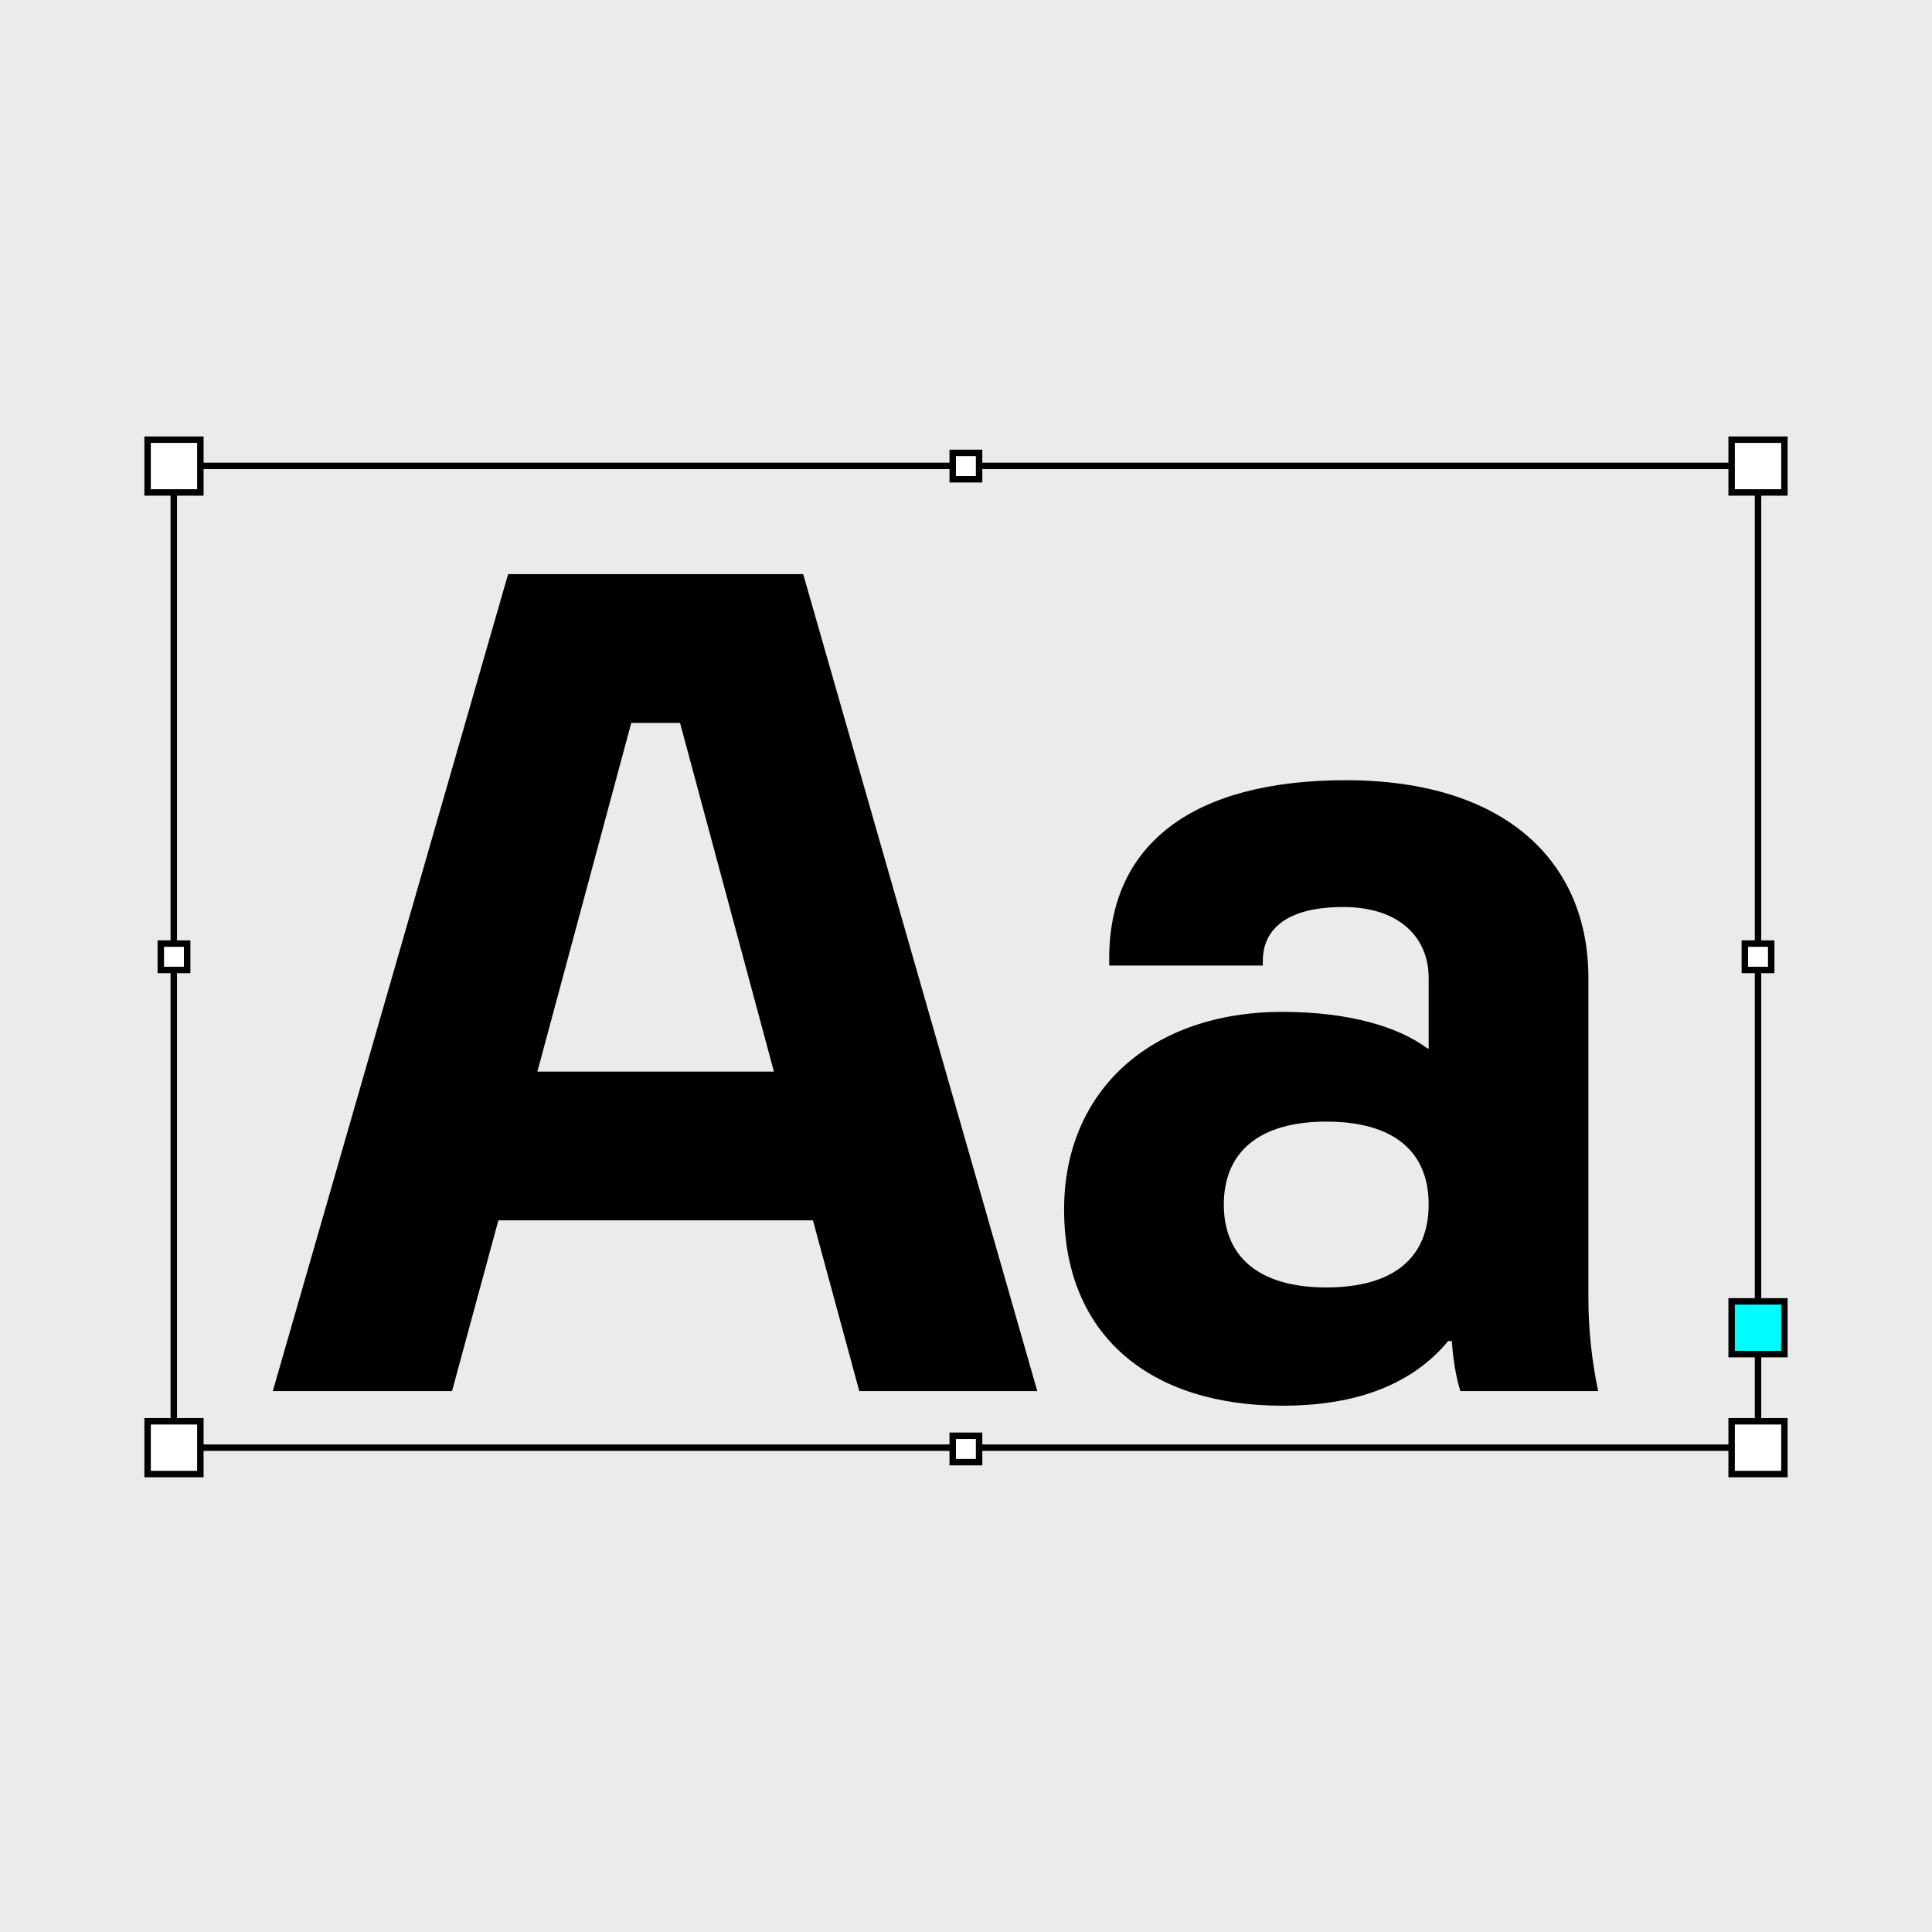 <?xml version="1.0" encoding="utf-8"?>
<svg xmlns="http://www.w3.org/2000/svg" height="1500px" id="Ebene_1" style="enable-background:new 0 0 1500 1500;" version="1.1" viewBox="0 0 1500 1500" width="1500px" x="0px" y="0px">
<rect height="1500" style="fill:#EBEBEB;" width="1500"/>
<rect height="14" style="fill:#EBEBEB;" width="14" x="1467" y="1471"/>
<path d="M1467,1471h14v14h-14V1471z M1484,1468h-20v1.5h1.5h-1.5v18.5h20V1468" style="fill:#EBEBEB;"/>
<polygon points="134.921,361.699 132.421,361.699 132.421,1126.467 1367.422,1126.467 1367.422,359.199 132.421,359.199   132.421,361.699 134.921,361.699 134.921,364.197 1362.422,364.197 1362.422,1121.469 137.421,1121.469 137.421,361.699   134.921,361.699 134.921,364.197"/>
<rect height="40.971" style="fill:#FFFFFF;" width="40.971" x="114.593" y="341.371"/>
<polygon points="114.593,341.371 112.093,341.371 112.093,384.842 158.064,384.842 158.064,338.869 112.093,338.869   112.093,341.371 114.593,341.371 114.593,343.871 153.064,343.871 153.064,379.84 117.093,379.84 117.093,341.371 114.593,341.371   114.593,343.871"/>
<rect height="20.485" style="fill:#FFFFFF;" width="20.485" x="739.679" y="351.615"/>
<polygon points="739.679,351.614 737.179,351.614 737.179,374.6 762.664,374.6 762.664,349.113 737.179,349.113 737.179,351.614   739.679,351.614 739.679,354.114 757.664,354.114 757.664,369.597 742.179,369.597 742.179,351.614 739.679,351.614   739.679,354.114"/>
<rect height="20.485" style="fill:#FFFFFF;" width="20.486" x="124.836" y="732.593"/>
<polygon points="124.836,732.593 122.336,732.593 122.336,755.578 147.822,755.578 147.822,730.092 122.336,730.092   122.336,732.593 124.836,732.593 124.836,735.093 142.821,735.093 142.821,750.577 127.336,750.577 127.336,732.593   124.836,732.593 124.836,735.093"/>
<rect height="20.484" style="fill:#FFFFFF;" width="20.485" x="739.679" y="1114.729"/>
<polygon points="739.679,1114.728 737.179,1114.728 737.179,1137.713 762.664,1137.713 762.664,1112.227 737.179,1112.227   737.179,1114.728 739.679,1114.728 739.679,1117.228 757.664,1117.228 757.664,1132.711 742.179,1132.711 742.179,1114.728   739.679,1114.728 739.679,1117.228"/>
<rect height="40.971" style="fill:#FFFFFF;" width="40.972" x="1344.436" y="341.371"/>
<polygon points="1344.436,341.371 1341.936,341.371 1341.936,384.842 1387.907,384.842 1387.907,338.869 1341.936,338.869   1341.936,341.371 1344.436,341.371 1344.436,343.871 1382.907,343.871 1382.907,379.84 1346.936,379.84 1346.936,341.371   1344.436,341.371 1344.436,343.871"/>
<rect height="40.971" style="fill:#FFFFFF;" width="40.971" x="114.593" y="1103.484"/>
<polygon points="114.593,1103.484 112.093,1103.484 112.093,1146.955 158.064,1146.955 158.064,1100.982 112.093,1100.982   112.093,1103.484 114.593,1103.484 114.593,1105.984 153.064,1105.984 153.064,1141.953 117.093,1141.953 117.093,1103.484   114.593,1103.484 114.593,1105.984"/>
<rect height="40.971" style="fill:#FFFFFF;" width="40.972" x="1344.436" y="1103.484"/>
<polygon points="1344.436,1103.484 1341.936,1103.484 1341.936,1146.955 1387.907,1146.955 1387.907,1100.982 1341.936,1100.982   1341.936,1103.484 1344.436,1103.484 1344.436,1105.984 1382.907,1105.984 1382.907,1141.953 1346.936,1141.953 1346.936,1103.484   1344.436,1103.484 1344.436,1105.984"/>
<rect height="40.971" style="fill:#00FCFF;" width="40.972" x="1344.436" y="1010.371"/>
<polygon points="1344.436,1010.371 1341.936,1010.371 1341.936,1053.842 1387.907,1053.842 1387.907,1007.869 1341.936,1007.869   1341.936,1010.371 1344.436,1010.371 1344.436,1012.871 1382.907,1012.871 1382.907,1048.84 1346.936,1048.84 1346.936,1010.371   1344.436,1010.371 1344.436,1012.871"/>
<rect height="20.485" style="fill:#FFFFFF;" width="20.485" x="1354.679" y="732.593"/>
<polygon points="1354.679,732.593 1352.179,732.593 1352.179,755.578 1377.664,755.578 1377.664,730.092 1352.179,730.092   1352.179,732.593 1354.679,732.593 1354.679,735.093 1372.664,735.093 1372.664,750.576 1357.179,750.576 1357.179,732.593   1354.679,732.593 1354.679,735.093"/>
<g>
	<defs>
		<rect height="1500" id="SVGID_1_" width="1500"/>
	</defs>
	<clipPath id="SVGID_2_">
		<use href="#SVGID_1_" style="overflow:visible;"/>
	</clipPath>
	<path d="M1029.688,999.56c-52.065,0-79.518-23.666-79.518-64.372   c0-40.705,27.452-64.371,79.518-64.371c53.012,0,79.518,23.666,79.518,64.371C1109.206,975.894,1082.7,999.56,1029.688,999.56    M1240.789,1080.023c-4.733-22.719-7.573-47.332-7.573-71.945V759.112c0-89.931-64.372-153.355-188.381-153.355   c-119.276,0-183.647,50.172-183.647,138.21v5.68h119.275v-3.787c0-21.773,15.146-41.652,62.479-41.652   c44.492,0,66.265,24.613,66.265,54.905v54.905h-0.946c-22.72-17.039-61.531-28.399-112.65-28.399   c-102.237,0-169.448,61.532-169.448,153.356c0,98.45,67.211,152.409,169.448,152.409c66.265,0,105.076-21.773,128.742-50.172h2.841   c0.946,13.253,2.84,26.506,6.627,38.812H1240.789z M490.113,561.265h37.865l72.892,270.739H417.222L490.113,561.265z    M805.344,1080.023L623.589,445.774H394.502l-182.701,634.249h139.156l35.972-132.53h244.233l35.973,132.53H805.344z" style="clip-path:url(#SVGID_2_);"/>
</g>
</svg>